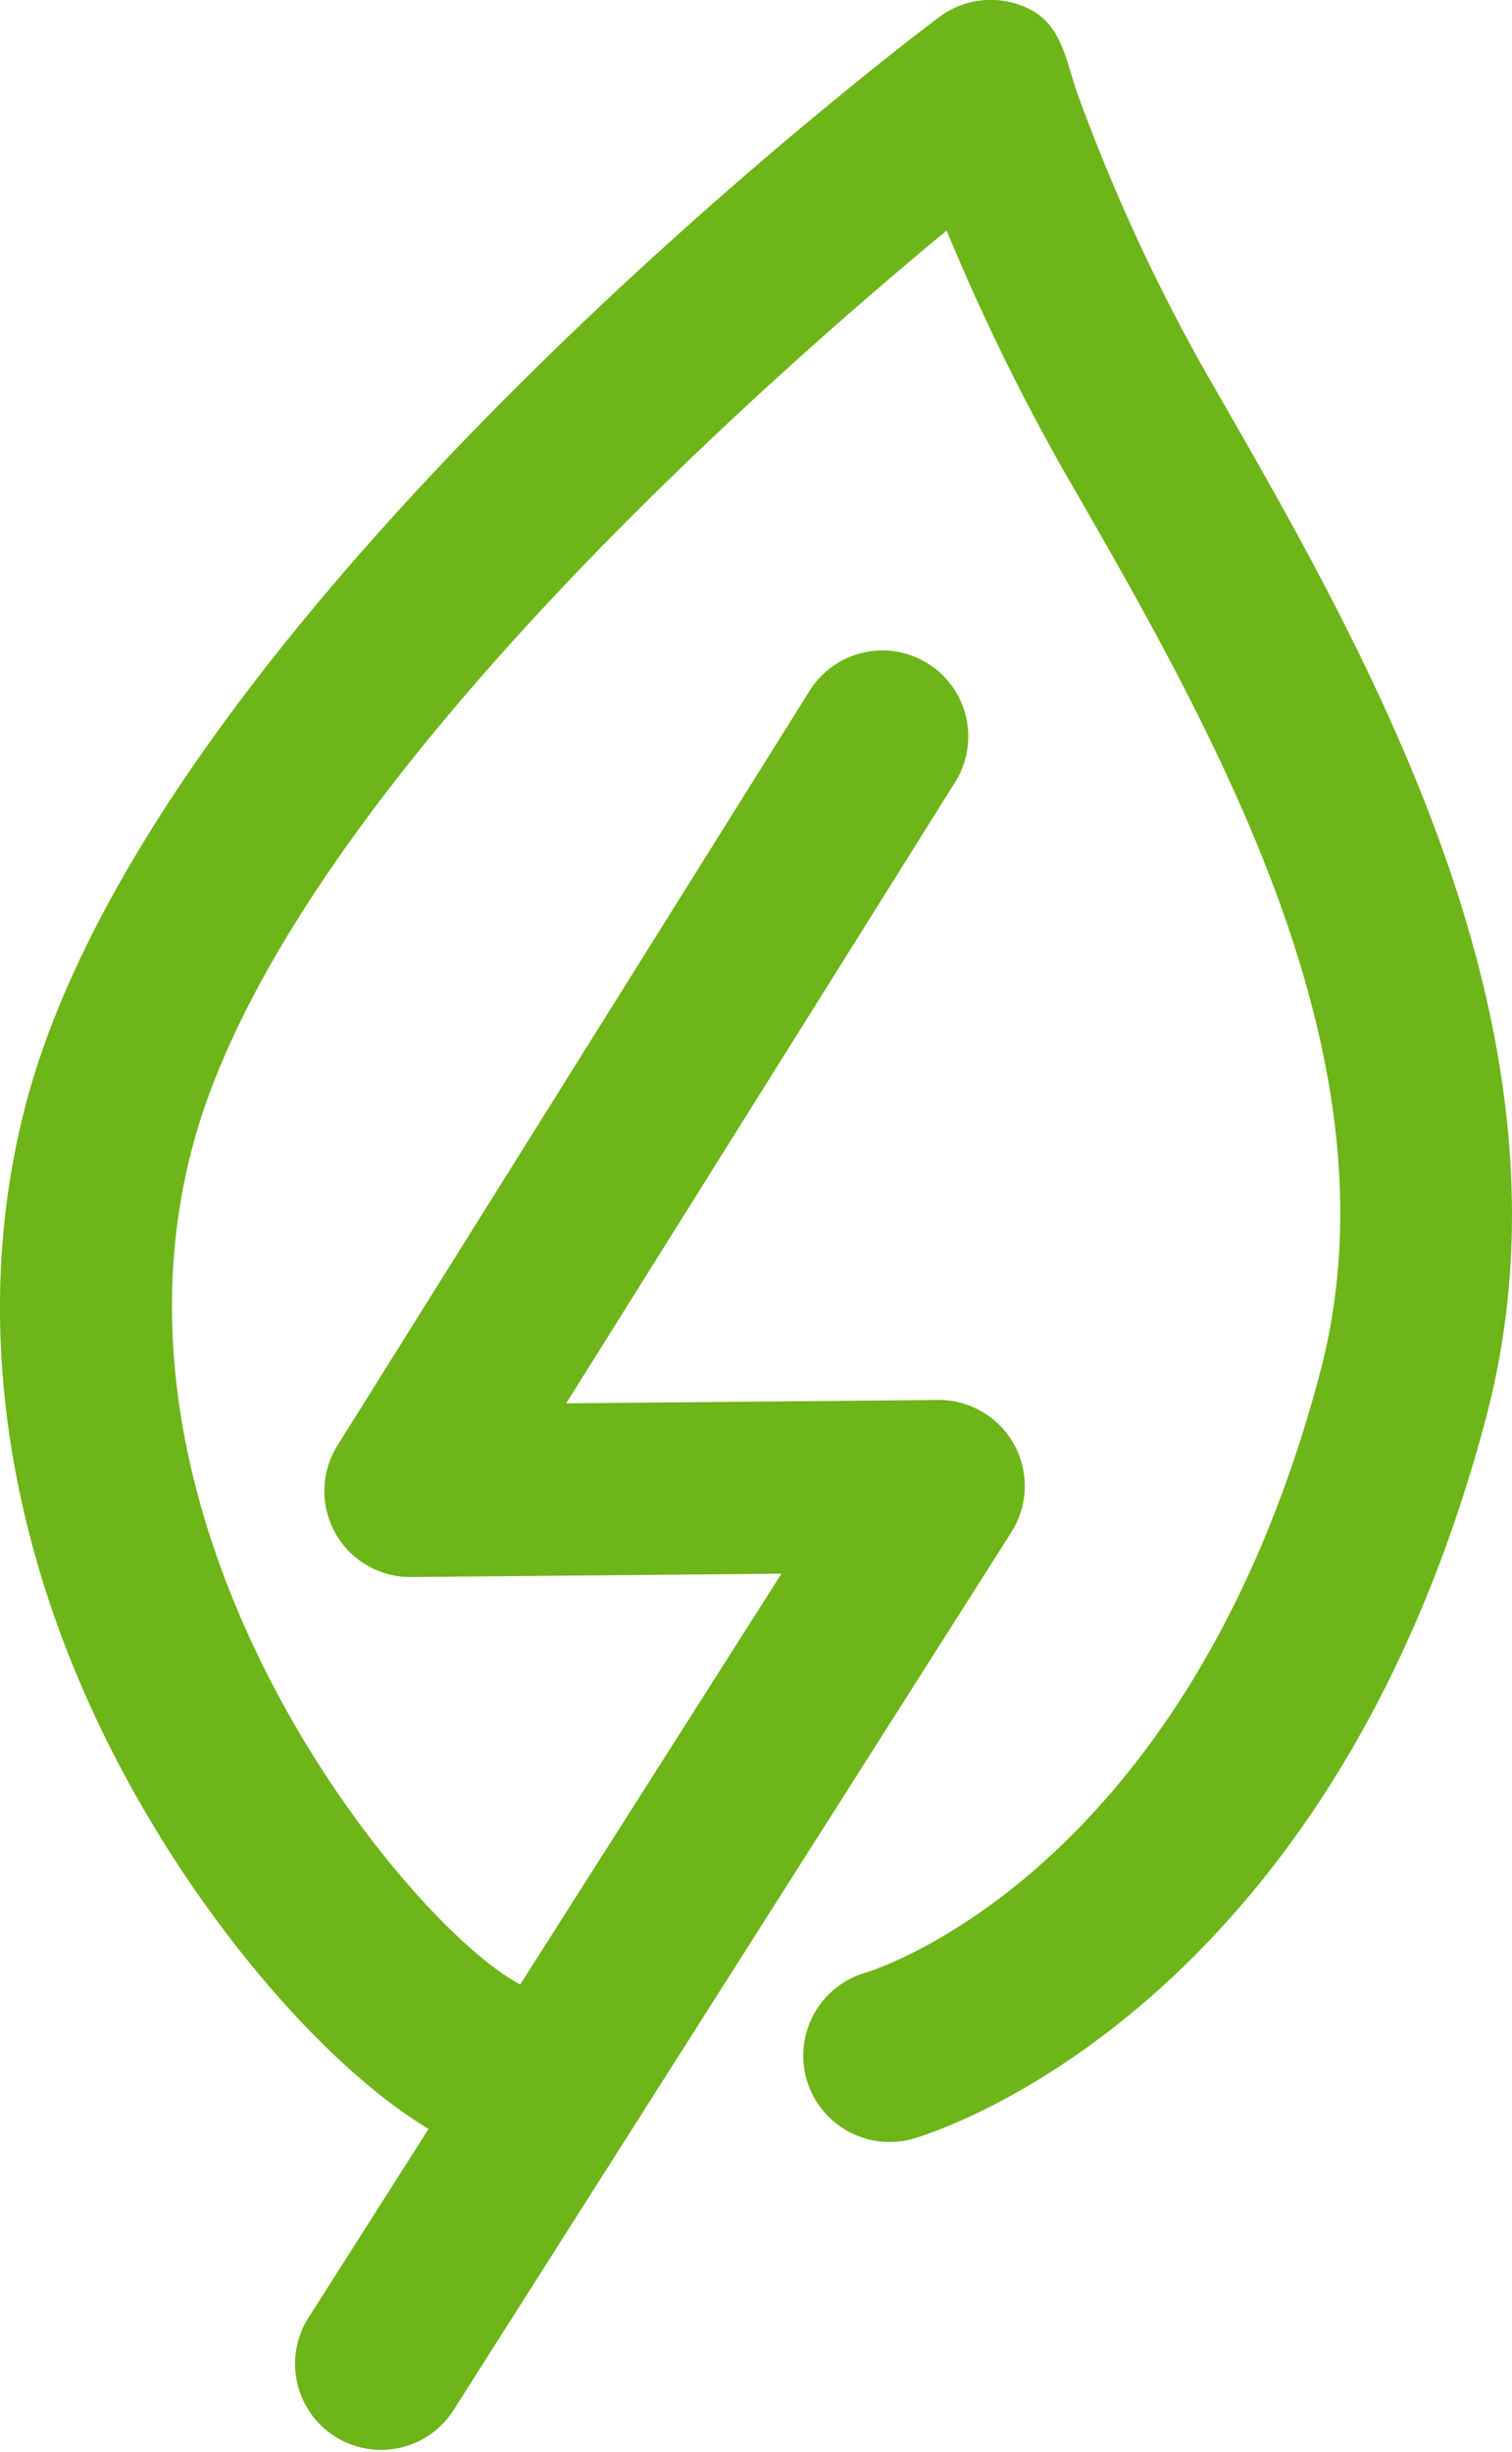 <svg xmlns="http://www.w3.org/2000/svg" viewBox="0 0 144.34 233.86"><defs><style>.cls-1{fill:#6db518;}</style></defs><g id="Layer_2" data-name="Layer 2"><g id="Layer_1-2" data-name="Layer 1"><g id="Artwork_179" data-name="Artwork 179"><g id="Artwork_179-2" data-name="Artwork 179"><path class="cls-1" d="M115.77,36.69a175.13,175.13,0,0,1-13-28c-1-3-1.49-6.21-4.3-7.72a8.19,8.19,0,0,0-8.82.67C86.56,3.93,15,58.16,2.5,105.2c-5.61,21.16-1.71,45,11,67,7.89,13.72,18.59,25.58,27.41,30.87L29.34,221.25a8.21,8.21,0,0,0,13.85,8.81l53.36-83.91a8.21,8.21,0,0,0-6.92-12.61h-.08l-35.5.32L91.12,74.7A8.2,8.2,0,1,0,77.22,66l-45,71.87a8.2,8.2,0,0,0,7,12.56l35.38-.32L49.67,189.28c-10.08-5.1-41.31-42.16-31.3-79.87,8.5-32,52.35-71.17,72-87.42a204.84,204.84,0,0,0,11.16,22.89C116,69.94,133.93,101.12,126,131c-12.55,47.27-42,56.74-43.34,57.16A8.2,8.2,0,0,0,87.18,204c1.61-.46,39.57-11.81,54.67-68.72C151.53,98.79,130.86,62.9,115.77,36.69Z"/></g></g></g></g></svg>